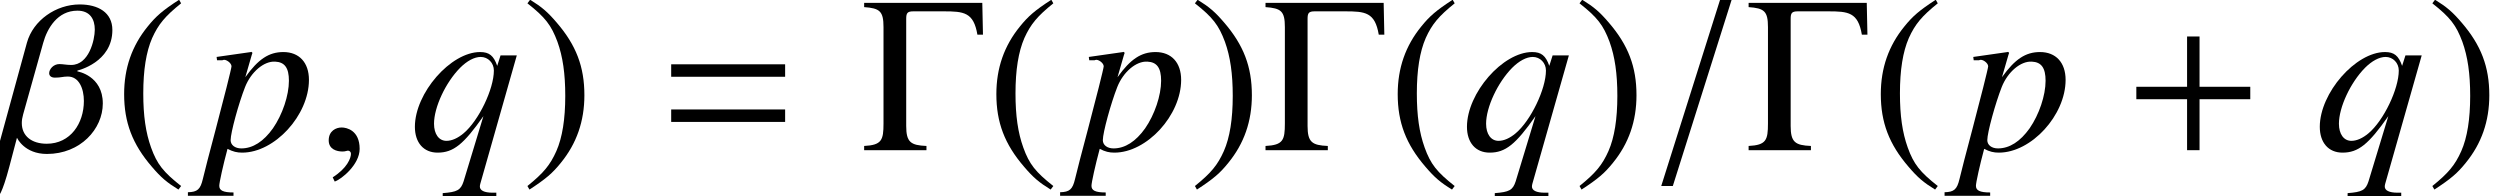 <?xml version='1.0' encoding='UTF-8'?>
<!-- This file was generated by dvisvgm 2.8.2 -->
<svg version='1.1' xmlns='http://www.w3.org/2000/svg' xmlns:xlink='http://www.w3.org/1999/xlink' width='133.819pt' height='10.505pt' viewBox='166.209 84.687 133.819 10.505'>
<defs>
<path id='g4-40' d='M3.514-8.052C2.632-7.48 2.275-7.17 1.834-6.622C.989-5.586 .572-4.395 .572-3.001C.572-1.489 1.012-.322 2.061 .893C2.549 1.465 2.859 1.727 3.478 2.108L3.621 1.918C2.668 1.167 2.334 .75 2.013-.143C1.727-.941 1.596-1.846 1.596-3.037C1.596-4.288 1.751-5.264 2.072-6.003C2.406-6.741 2.763-7.17 3.621-7.861L3.514-8.052Z'/>
<path id='g4-41' d='M.453 2.108C1.334 1.536 1.691 1.227 2.132 .679C2.978-.357 3.394-1.548 3.394-2.942C3.394-4.466 2.954-5.622 1.906-6.837C1.417-7.408 1.108-7.67 .488-8.052L.345-7.861C1.298-7.111 1.62-6.694 1.953-5.8C2.239-5.002 2.37-4.097 2.37-2.906C2.37-1.667 2.215-.679 1.894 .048C1.56 .798 1.203 1.227 .345 1.918L.453 2.108Z'/>
<path id='g1-12' d='M6.015-6.432C6.015-7.373 5.253-7.801 4.264-7.801C3.001-7.801 1.775-6.956 1.441-5.753L-.381 .893C-.584 1.644-1.036 2.311-1.155 2.465H-.095C-.083 2.465 .107 2.37 .5 .881L.905-.655H.917C.917-.643 1.31 .202 2.513 .202C4.3 .202 5.503-1.131 5.503-2.501C5.503-3.99 4.157-4.216 4.145-4.216V-4.264C4.157-4.264 6.015-4.693 6.015-6.432ZM5.074-6.455C5.074-5.908 4.764-4.562 3.811-4.562C3.561-4.562 3.371-4.609 3.18-4.609C2.859-4.609 2.632-4.335 2.632-4.121C2.632-3.99 2.728-3.883 2.942-3.883C3.275-3.883 3.359-3.942 3.633-3.942C4.228-3.942 4.49-3.299 4.49-2.632C4.49-1.441 3.776-.345 2.501-.345C1.691-.345 1.167-.762 1.167-1.453C1.167-1.596 1.191-1.751 1.239-1.918L2.311-5.741C2.525-6.515 3.073-7.468 4.145-7.468C4.824-7.468 5.074-7.003 5.074-6.455Z'/>
<path id='g1-59' d='M2.323-.071C2.323-1.06 1.632-1.215 1.358-1.215C1.06-1.215 .667-1.036 .667-.524C.667-.048 1.096 .071 1.405 .071C1.489 .071 1.548 .06 1.584 .048C1.632 .036 1.667 .024 1.691 .024C1.775 .024 1.858 .083 1.858 .191C1.858 .417 1.667 .953 .881 1.453L.989 1.679C1.346 1.56 2.323 .774 2.323-.071Z'/>
<path id='g1-61' d='M4.514-8.075H3.895L.738 1.918H1.358L4.514-8.075Z'/>
<path id='g2-112' d='M.667-4.812H.941C.941-4.812 .965-4.812 .977-4.824C1.131-4.895 1.441-4.669 1.441-4.49C1.441-4.383 1.012-2.692 .596-1.12C.274 .071-.012 1.203-.095 1.548C-.226 2.096-.381 2.239-.893 2.251V2.442H1.548V2.263C.989 2.263 .786 2.156 .786 1.906C.786 1.739 .989 .81 1.227-.071C1.525 .083 1.739 .131 2.013 .131C3.752 .131 5.586-1.87 5.586-3.764C5.586-4.693 5.062-5.253 4.216-5.253C3.442-5.253 2.87-4.871 2.18-3.907L2.525-5.098L2.561-5.205C2.561-5.205 2.549-5.217 2.537-5.241L2.513-5.253C2.513-5.264 2.501-5.264 2.501-5.264L2.477-5.253L.643-4.991L.667-4.812ZM3.776-4.74C4.288-4.717 4.514-4.407 4.514-3.716C4.514-2.93 4.169-1.906 3.657-1.167C3.156-.465 2.585-.095 1.965-.095C1.632-.095 1.394-.274 1.394-.536C1.394-.941 1.822-2.501 2.168-3.383C2.489-4.192 3.18-4.776 3.776-4.74Z'/>
<path id='g2-113' d='M4.657 2.275H4.455C4.014 2.275 3.764 2.156 3.776 1.93C3.776 1.894 3.788 1.846 3.799 1.798L5.753-5.074H4.883L4.705-4.514C4.514-5.062 4.276-5.253 3.788-5.253C2.215-5.253 .298-3.061 .298-1.251C.298-.405 .762 .131 1.513 .131C2.358 .131 2.906-.31 3.966-1.822L2.906 1.667C2.751 2.144 2.561 2.239 1.787 2.299V2.489H4.657V2.275ZM3.823-4.991C4.216-4.991 4.526-4.669 4.526-4.264C4.526-3.275 3.716-1.584 2.906-.905C2.596-.643 2.275-.5 1.989-.5C1.584-.5 1.322-.858 1.322-1.417C1.322-2.299 1.941-3.621 2.716-4.407C3.085-4.776 3.478-4.991 3.823-4.991Z'/>
<path id='g5-0' d='M6.503-6.182L6.467-7.885H.143V-7.658C.977-7.599 1.179-7.444 1.179-6.587V-1.429C1.179-.536 1.084-.274 .143-.226V0H3.478V-.226C2.632-.262 2.394-.429 2.394-1.298V-7.027C2.394-7.337 2.454-7.432 2.775-7.432H4.395C5.479-7.432 6.003-7.385 6.205-6.182H6.503Z'/>
<path id='g5-43' d='M6.837-2.728V-3.394H4.121V-6.086H3.454V-3.394H.738V-2.728H3.454V0H4.121V-2.728H6.837Z'/>
<path id='g5-61' d='M6.837-3.93V-4.597H.738V-3.93H6.837ZM6.837-1.513V-2.18H.738V-1.513H6.837Z'/>
</defs>
<g id='page1'>
<use x='166.209' y='92.726' xlink:href='#g1-12'/>
<use x='172.282' y='92.726' xlink:href='#g4-40'/>
<use x='177.16' y='92.726' xlink:href='#g2-112'/>
<use x='183.137' y='92.726' xlink:href='#g1-59'/>
<use x='188.119' y='92.726' xlink:href='#g2-113'/>
<use x='194.096' y='92.726' xlink:href='#g4-41'/>
<use x='201.398' y='92.726' xlink:href='#g5-61'/>
<use x='212.322' y='92.726' xlink:href='#g5-0'/>
<use x='218.97' y='92.726' xlink:href='#g4-40'/>
<use x='223.847' y='92.726' xlink:href='#g2-112'/>
<use x='229.825' y='92.726' xlink:href='#g4-41'/>
<use x='233.806' y='92.726' xlink:href='#g5-0'/>
<use x='240.453' y='92.726' xlink:href='#g4-40'/>
<use x='244.434' y='92.726' xlink:href='#g2-113'/>
<use x='250.412' y='92.726' xlink:href='#g4-41'/>
<use x='254.393' y='92.726' xlink:href='#g1-61'/>
<use x='259.665' y='92.726' xlink:href='#g5-0'/>
<use x='266.312' y='92.726' xlink:href='#g4-40'/>
<use x='271.19' y='92.726' xlink:href='#g2-112'/>
<use x='279.824' y='92.726' xlink:href='#g5-43'/>
<use x='290.084' y='92.726' xlink:href='#g2-113'/>
<use x='296.062' y='92.726' xlink:href='#g4-41'/>
</g>
</svg>